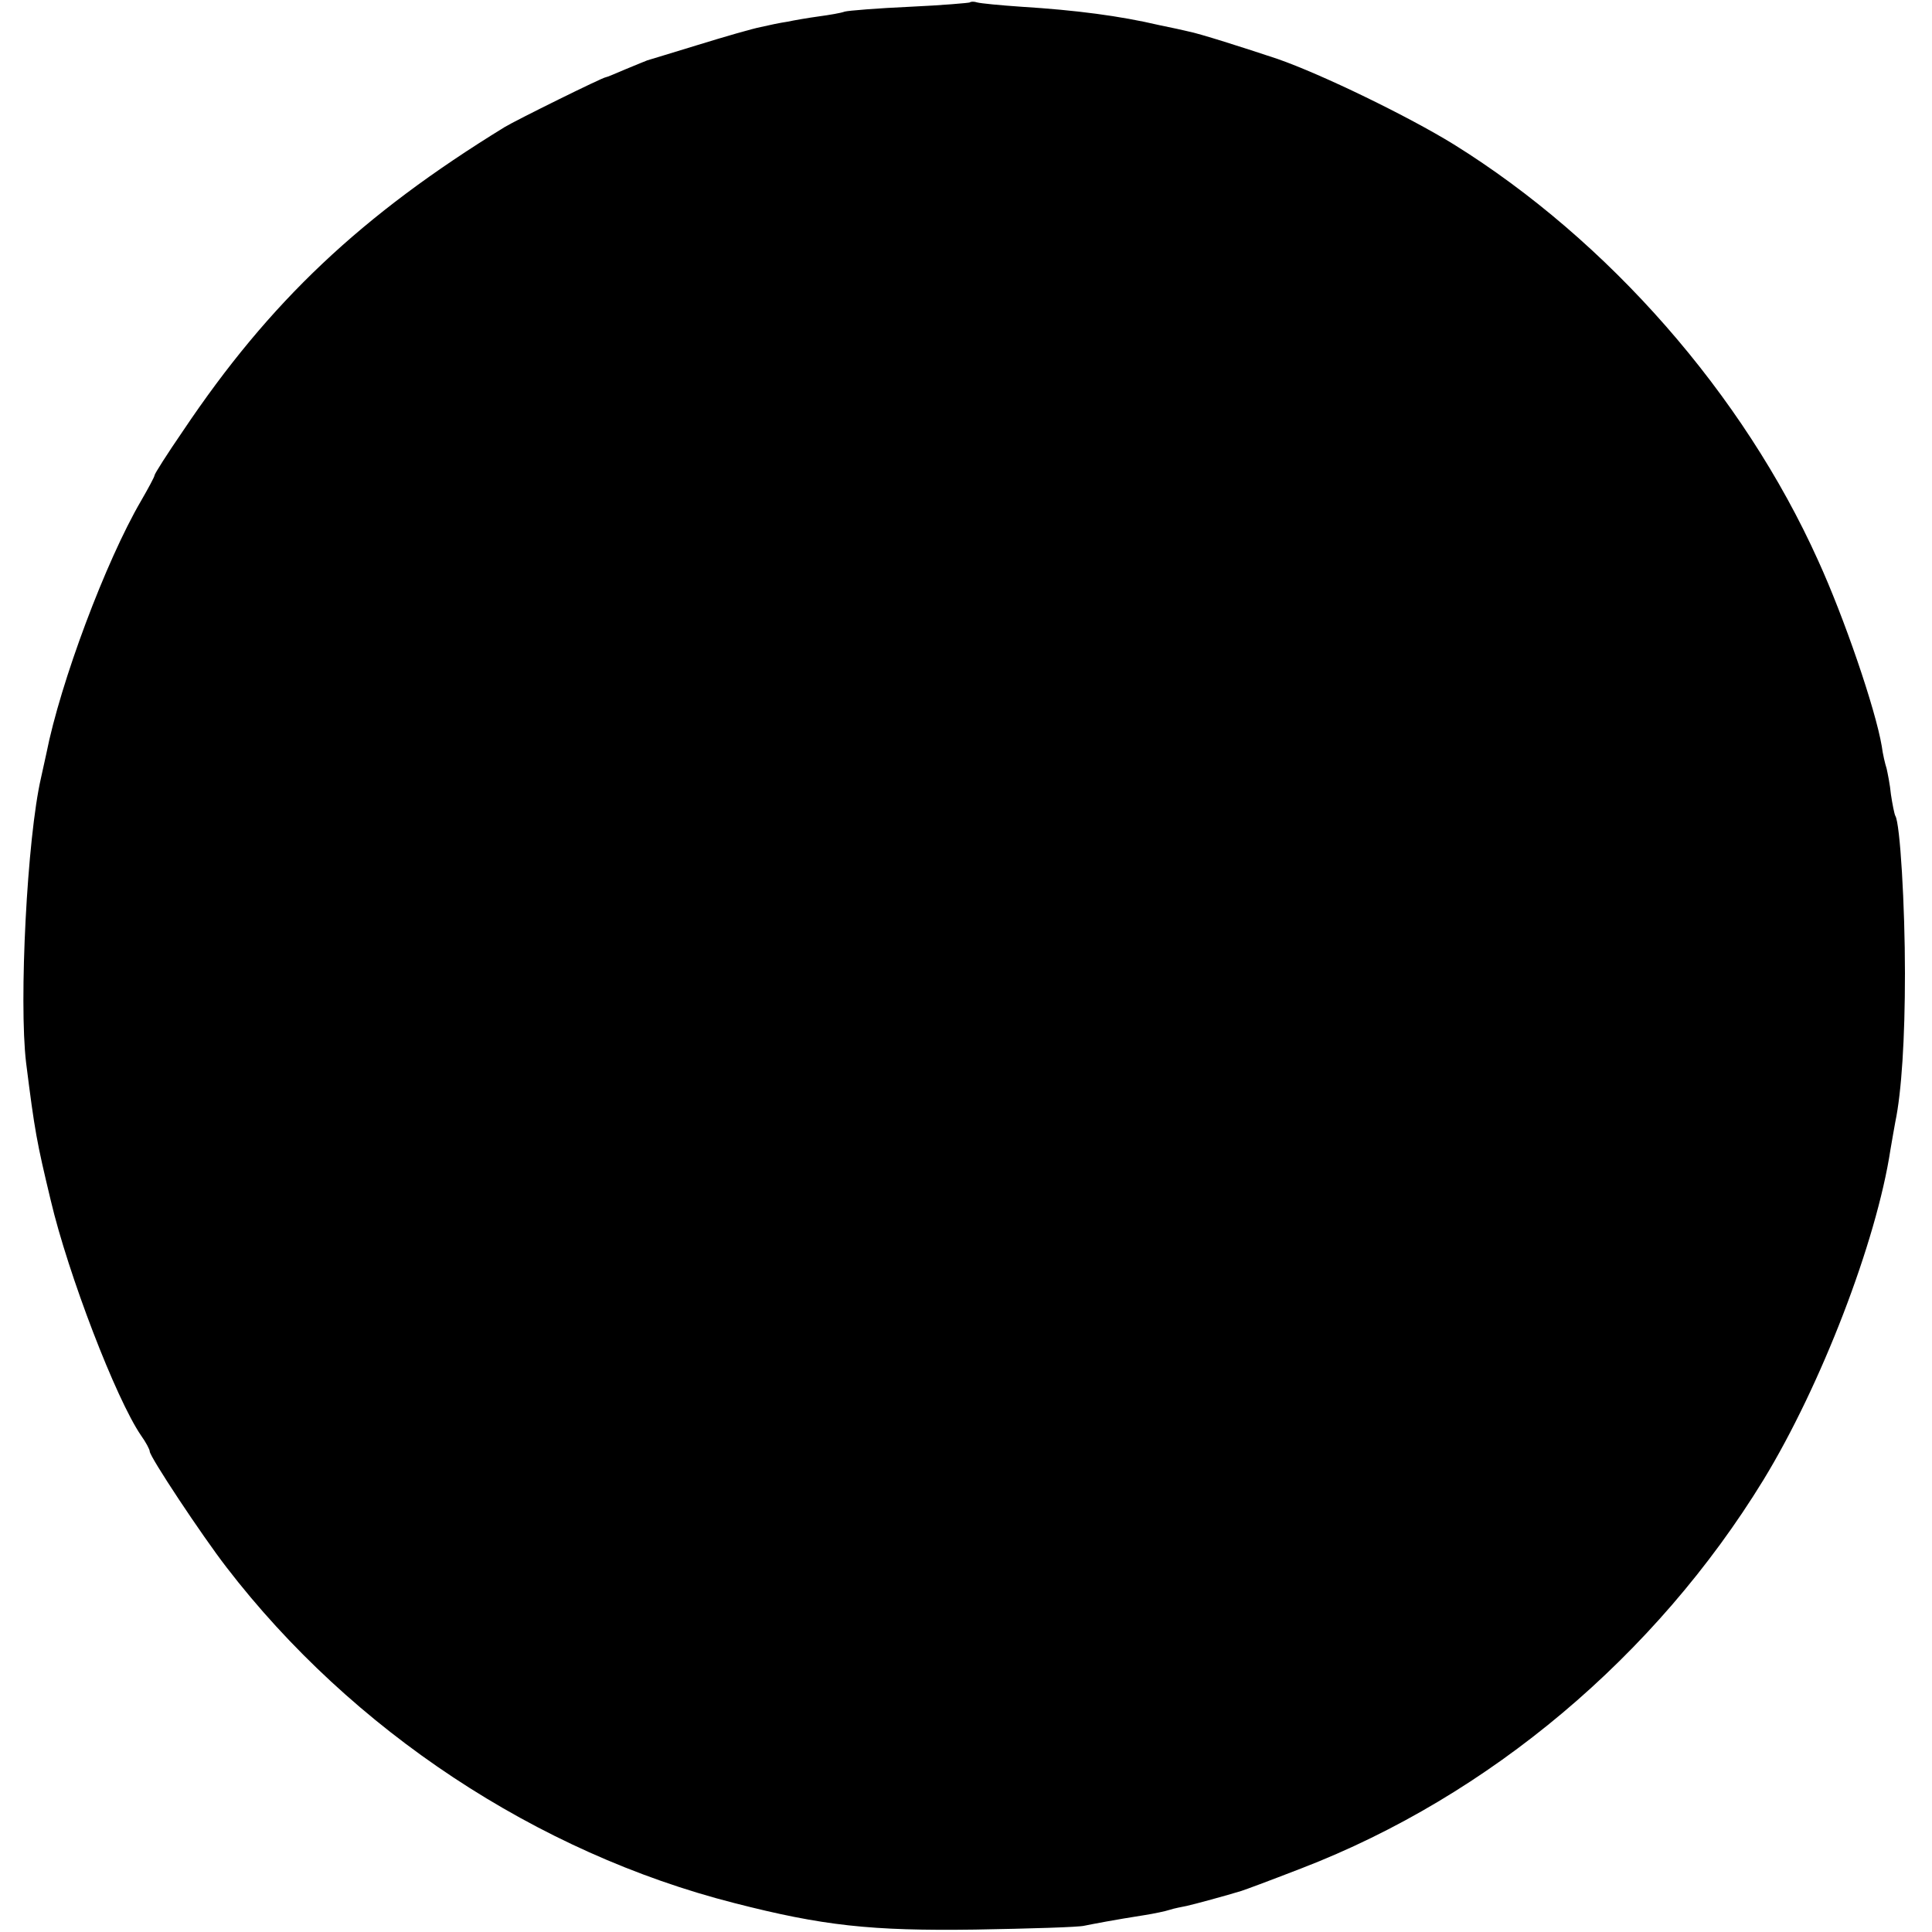 <?xml version="1.0" standalone="no"?>
<!DOCTYPE svg PUBLIC "-//W3C//DTD SVG 20010904//EN"
 "http://www.w3.org/TR/2001/REC-SVG-20010904/DTD/svg10.dtd">
<svg version="1.0" xmlns="http://www.w3.org/2000/svg"
 width="400pt" height="400pt" viewBox="0 0 400 400"
 preserveAspectRatio="xMidYMid meet">
<g transform="translate(0,400) scale(0.1,-0.1)"
fill="#000000" stroke="none">
<path d="M2008 3995 c-1 -1 -58 -6 -124 -9 -67 -3 -128 -8 -135 -10 -8 -3 -32
-7 -54 -10 -22 -3 -51 -8 -65 -11 -14 -2 -38 -7 -55 -11 -16 -3 -75 -20 -130
-37 -55 -17 -102 -31 -105 -32 -3 -1 -22 -9 -44 -18 -21 -9 -40 -17 -42 -17
-6 0 -186 -89 -209 -103 -298 -183 -487 -362 -666 -629 -33 -48 -59 -89 -59
-92 0 -3 -13 -27 -28 -53 -73 -125 -167 -376 -196 -523 -3 -14 -8 -36 -11 -50
-29 -125 -46 -464 -31 -590 18 -143 22 -164 51 -285 36 -153 135 -411 187
-487 10 -14 18 -29 18 -33 0 -11 108 -174 159 -240 260 -338 643 -591 1051
-695 183 -47 283 -58 499 -55 114 2 215 5 226 8 20 4 61 12 125 22 19 3 43 8
52 11 9 3 25 6 35 8 14 3 84 22 113 31 12 4 50 18 125 47 389 150 733 440 956
804 119 195 234 493 263 684 3 19 8 45 10 57 13 62 20 173 20 308 0 139 -10
311 -20 326 -2 4 -6 24 -9 44 -2 21 -7 45 -9 54 -3 9 -8 30 -10 46 -13 77 -78
267 -132 385 -155 344 -434 662 -754 861 -94 58 -273 145 -365 177 -69 23
-163 53 -185 57 -8 2 -35 8 -60 13 -81 19 -172 31 -285 38 -44 3 -85 7 -92 9
-6 2 -13 2 -15 0z"/>
</g>
</svg>
